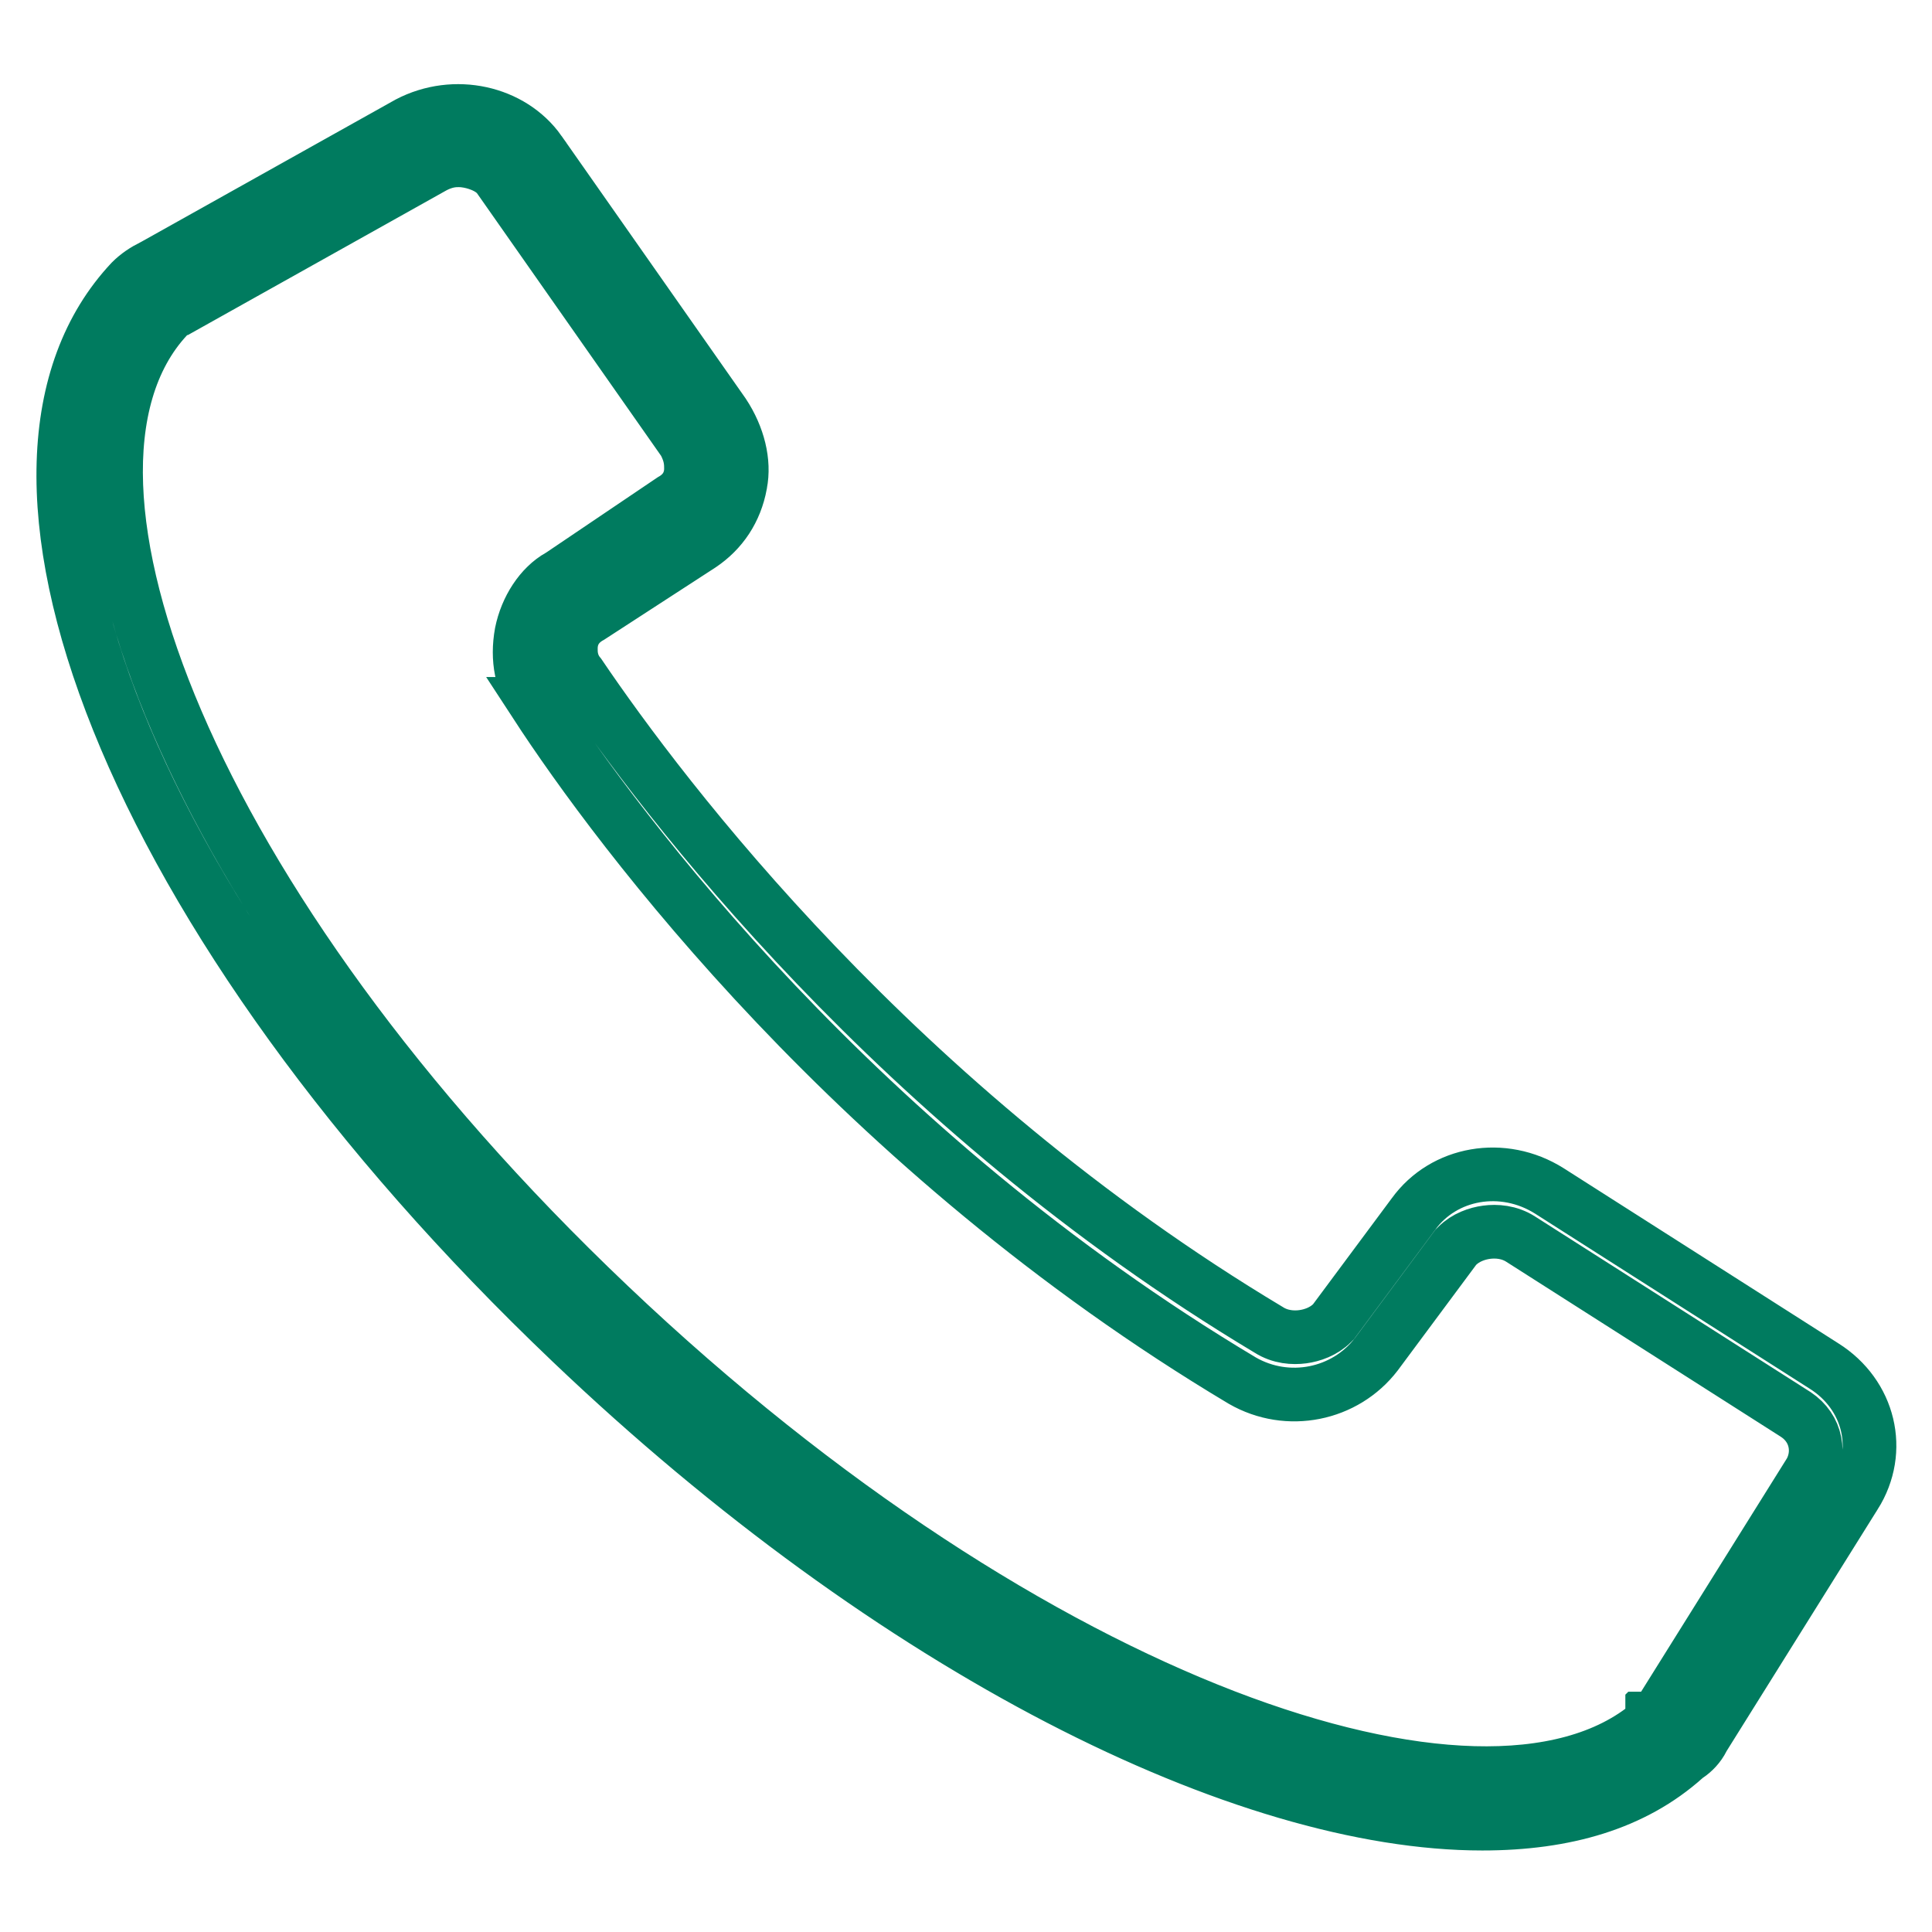 <svg width="36" height="36" viewBox="0 0 36 36" fill="none" xmlns="http://www.w3.org/2000/svg">
                        <path d="M10.639 25.007L10.639 25.007C6.54 21.103 3.636 16.998 2.201 13.426C0.754 9.826 0.853 6.935 2.44 5.242C2.56 5.123 2.681 5.04 2.867 4.947L2.878 4.942L2.888 4.936L7.607 2.296C8.471 1.844 9.536 2.087 10.054 2.819C10.054 2.819 10.054 2.819 10.054 2.82L13.481 7.707C13.761 8.13 13.877 8.613 13.797 9.014L13.797 9.014L13.796 9.023C13.707 9.507 13.448 9.895 13.056 10.157L10.997 11.493C10.892 11.551 10.777 11.641 10.704 11.786C10.634 11.925 10.637 12.062 10.637 12.09C10.637 12.091 10.637 12.093 10.637 12.094C10.637 12.096 10.637 12.098 10.637 12.101C10.637 12.17 10.636 12.378 10.799 12.571C12.354 14.869 16.724 20.639 23.641 24.78C23.856 24.918 24.098 24.932 24.275 24.908C24.45 24.885 24.665 24.811 24.822 24.654L24.848 24.628L24.87 24.598L26.333 22.629L26.333 22.629L26.337 22.624C26.901 21.842 28.007 21.647 28.87 22.191C28.87 22.191 28.87 22.191 28.87 22.191L33.987 25.453L33.989 25.454C34.836 25.989 35.085 27.034 34.565 27.858L34.563 27.86L31.751 32.36L31.738 32.38L31.728 32.401C31.66 32.537 31.555 32.644 31.448 32.715L31.418 32.735L31.392 32.759C30.443 33.607 29.172 33.981 27.619 33.981C25.422 33.981 22.69 33.187 19.735 31.654C16.787 30.124 13.646 27.875 10.639 25.007ZM8.101 3.096L8.091 3.102L8.081 3.107L3.369 5.744H3.27L3.122 5.903C2.408 6.667 2.12 7.775 2.167 9.046C2.214 10.322 2.598 11.819 3.295 13.444C4.692 16.698 7.38 20.549 11.356 24.325C15.331 28.102 19.394 30.659 22.827 31.981C24.542 32.641 26.118 33 27.459 33.037C28.793 33.074 29.951 32.793 30.756 32.105L30.771 32.092L30.785 32.078L30.785 32.078L30.785 32.078L30.785 32.078L30.785 32.078L30.785 32.078L30.785 32.078L30.785 32.078L30.785 32.078L30.785 32.078L30.785 32.078L30.785 32.078L30.785 32.078L30.785 32.078L30.785 32.078L30.785 32.078L30.785 32.078L30.785 32.078L30.785 32.078L30.785 32.078L30.785 32.078L30.785 32.078L30.785 32.078L30.785 32.078L30.785 32.078L30.785 32.078L30.785 32.078L30.785 32.078L30.785 32.078L30.785 32.078L30.785 32.078L30.785 32.078L30.785 32.078L30.785 32.078L30.785 32.078L30.785 32.078L30.785 32.078L30.785 32.078L30.785 32.078L30.785 32.078L30.785 32.078L30.785 32.078L30.785 32.078L30.785 32.078L30.785 32.078L30.785 32.078L30.785 32.078L30.785 32.078L30.785 32.078L30.785 32.078L30.785 32.078L30.785 32.078L30.785 32.078L30.785 32.078L30.785 32.078L30.785 32.078L30.786 32.078L30.786 32.078L30.786 32.078L30.786 32.078L30.786 32.078L30.786 32.078L30.786 32.078L30.786 32.078L30.786 32.078L30.786 32.078L30.786 32.078L30.786 32.078L30.786 32.078L30.786 32.077L30.786 32.077L30.786 32.077L30.786 32.077L30.786 32.077L30.786 32.077L30.786 32.077L30.786 32.077L30.786 32.077L30.786 32.077L30.786 32.077L30.786 32.077L30.786 32.077L30.786 32.077L30.786 32.077L30.786 32.077L30.786 32.077L30.786 32.077L30.786 32.077L30.786 32.077L30.786 32.077L30.786 32.077L30.786 32.077L30.787 32.077L30.787 32.077L30.787 32.077L30.787 32.077L30.787 32.077L30.787 32.077L30.787 32.077L30.787 32.077L30.787 32.077L30.787 32.077L30.787 32.077L30.787 32.076L30.787 32.076L30.787 32.076L30.787 32.076L30.787 32.076L30.787 32.076L30.787 32.076L30.787 32.076L30.787 32.076L30.787 32.076L30.787 32.076L30.787 32.076L30.787 32.076L30.787 32.076L30.787 32.076L30.787 32.076L30.788 32.076L30.788 32.076L30.788 32.076L30.788 32.076L30.788 32.076L30.788 32.076L30.788 32.075L30.788 32.075L30.788 32.075L30.788 32.075L30.788 32.075L30.788 32.075L30.788 32.075L30.788 32.075L30.788 32.075L30.788 32.075L30.788 32.075L30.788 32.075L30.788 32.075L30.788 32.075L30.788 32.075L30.788 32.075L30.789 32.075L30.789 32.075L30.789 32.075L30.789 32.075L30.789 32.075L30.789 32.074L30.789 32.074L30.789 32.074L30.789 32.074L30.789 32.074L30.789 32.074L30.789 32.074L30.789 32.074L30.789 32.074L30.789 32.074L30.789 32.074L30.79 32.074L30.79 32.074L30.79 32.074L30.79 32.074L30.79 32.074L30.79 32.074L30.79 32.073L30.79 32.073L30.79 32.073L30.79 32.073L30.79 32.073L30.79 32.073L30.79 32.073L30.79 32.073L30.79 32.073L30.791 32.073L30.791 32.073L30.791 32.073L30.791 32.073L30.791 32.072L30.791 32.072L30.791 32.072L30.791 32.072L30.791 32.072L30.791 32.072L30.791 32.072L30.791 32.072L30.791 32.072L30.791 32.072L30.792 32.072L30.792 32.072L30.792 32.072L30.792 32.072L30.792 32.071L30.792 32.071L30.792 32.071L30.792 32.071L30.792 32.071L30.792 32.071L30.792 32.071L30.793 32.071L30.793 32.071L30.793 32.071L30.793 32.071L30.793 32.07L30.793 32.07L30.793 32.07L30.793 32.07L30.793 32.07L30.793 32.07L30.793 32.07L30.794 32.07L30.794 32.07L30.794 32.07L30.794 32.069L30.794 32.069L30.794 32.069L30.794 32.069L30.794 32.069L30.794 32.069L30.794 32.069L30.794 32.069L30.795 32.069L30.795 32.069L30.795 32.069L30.795 32.068L30.795 32.068L30.795 32.068L30.795 32.068L30.795 32.068L30.795 32.068L30.796 32.068L30.796 32.068L30.796 32.068L30.796 32.067L30.796 32.067L30.796 32.067L30.796 32.067L30.796 32.067L30.796 32.067L30.797 32.067L30.797 32.067L30.797 32.066L30.797 32.066L30.797 32.066L30.797 32.066L30.797 32.066L30.797 32.066L30.797 32.066L30.798 32.066L30.798 32.066L30.798 32.065L30.798 32.065L30.798 32.065L30.798 32.065L30.798 32.065L30.799 32.065L30.799 32.065L30.799 32.065L30.799 32.064L30.799 32.064L30.799 32.064L30.799 32.064L30.799 32.064L30.8 32.064L30.8 32.064L30.8 32.063L30.8 32.063L30.8 32.063L30.8 32.063L30.8 32.063L30.8 32.063L30.801 32.063L30.801 32.062L30.801 32.062L30.801 32.062L30.801 32.062L30.801 32.062L30.802 32.062L30.802 32.062L30.802 32.061L30.802 32.061L30.802 32.061L30.802 32.061L30.802 32.061L30.803 32.061L30.803 32.06L30.803 32.06L30.803 32.06L30.803 32.06L30.803 32.06L30.803 32.06L30.804 32.06L30.804 32.059L30.804 32.059L30.804 32.059L30.804 32.059L30.805 32.059L30.805 32.059L30.805 32.059L30.805 32.058L30.805 32.058L30.805 32.058L30.805 32.058L30.806 32.058L30.806 32.057L30.806 32.057L30.806 32.057L30.806 32.057L30.806 32.057L30.807 32.057L30.807 32.056L30.807 32.056L30.807 32.056L30.807 32.056L30.808 32.056L30.808 32.056L30.808 32.055L30.808 32.055L30.808 32.055L30.808 32.055L30.809 32.055L30.809 32.054L30.809 32.054L30.809 32.054L30.809 32.054L30.81 32.054L30.81 32.053L30.81 32.053L30.81 32.053L30.81 32.053L30.811 32.053L30.811 32.053L30.811 32.052L30.811 32.052L30.811 32.052L30.812 32.052L30.812 32.051L30.812 32.051L30.812 32.051L30.812 32.051L30.813 32.051L30.813 32.05L30.813 32.05L30.813 32.05L30.814 32.05L30.814 32.05L30.814 32.049L30.814 32.049L30.814 32.049L30.814 32.049L30.815 32.048L30.815 32.048L30.815 32.048L30.815 32.048L30.816 32.048L30.816 32.047L30.816 32.047L30.816 32.047L30.817 32.047L30.817 32.047L30.817 32.046L30.817 32.046L30.817 32.046L30.818 32.046L30.818 32.045L30.818 32.045L30.818 32.045L30.819 32.045L30.819 32.044L30.819 32.044L30.819 32.044L30.82 32.044L30.82 32.044L30.82 32.043L30.82 32.043L30.82 32.043L30.821 32.043L30.821 32.042L30.821 32.042L30.822 32.042L30.822 32.042L30.822 32.041L30.822 32.041L30.823 32.041L30.823 32.041L30.823 32.04L30.823 32.04L30.823 32.04L30.824 32.039L30.824 32.039L30.824 32.039L30.825 32.039L30.825 32.038L30.825 32.038L30.825 32.038L30.826 32.038L30.826 32.037L30.826 32.037L30.826 32.037L30.827 32.037L30.827 32.036L30.827 32.036L30.828 32.036L30.828 32.035L30.828 32.035L30.828 32.035L30.829 32.035L30.829 32.034L30.829 32.034L30.829 32.034L30.83 32.034L30.83 32.033L30.83 32.033L30.831 32.033L30.831 32.032L30.831 32.032L30.831 32.032L30.832 32.032L30.832 32.031L30.832 32.031L30.833 32.031L30.833 32.03L30.833 32.03L30.834 32.03L30.834 32.029L30.834 32.029L30.834 32.029L30.835 32.029L30.835 32.028L30.835 32.028L30.836 32.028L30.836 32.027L30.836 32.027L30.837 32.027L30.837 32.026L30.837 32.026L30.837 32.026L30.838 32.026L30.838 32.025L30.838 32.025L30.839 32.025L30.839 32.024L30.839 32.024L30.84 32.024L30.84 32.023L30.84 32.023L30.841 32.023L30.841 32.022L30.881 31.982L30.912 31.934L33.724 27.434L33.737 27.413L33.747 27.392C33.817 27.252 33.857 27.069 33.818 26.874C33.777 26.666 33.654 26.485 33.465 26.359L33.465 26.359L33.456 26.353L28.341 23.093C28.124 22.951 27.879 22.937 27.7 22.961C27.525 22.984 27.31 23.058 27.153 23.215L27.127 23.241L27.105 23.27L25.645 25.236C25.066 25.991 23.996 26.215 23.147 25.725C15.982 21.447 11.533 15.498 9.981 13.115L9.982 13.115L9.979 13.11C9.716 12.717 9.627 12.288 9.716 11.794C9.808 11.339 10.077 10.924 10.424 10.731L10.443 10.72L10.461 10.708L12.521 9.317C12.624 9.259 12.737 9.169 12.808 9.027C12.878 8.887 12.876 8.751 12.875 8.723C12.875 8.721 12.875 8.72 12.875 8.719L12.875 8.715C12.875 8.683 12.875 8.614 12.858 8.529C12.841 8.441 12.809 8.357 12.766 8.27L12.749 8.237L12.728 8.207L9.297 3.313L9.272 3.277L9.241 3.246C9.127 3.132 8.977 3.075 8.898 3.048C8.802 3.016 8.676 2.987 8.55 2.987C8.549 2.987 8.547 2.987 8.546 2.987C8.515 2.987 8.445 2.987 8.361 3.004C8.272 3.022 8.188 3.053 8.101 3.096Z" stroke="#007b5f"></path>
                    </svg>